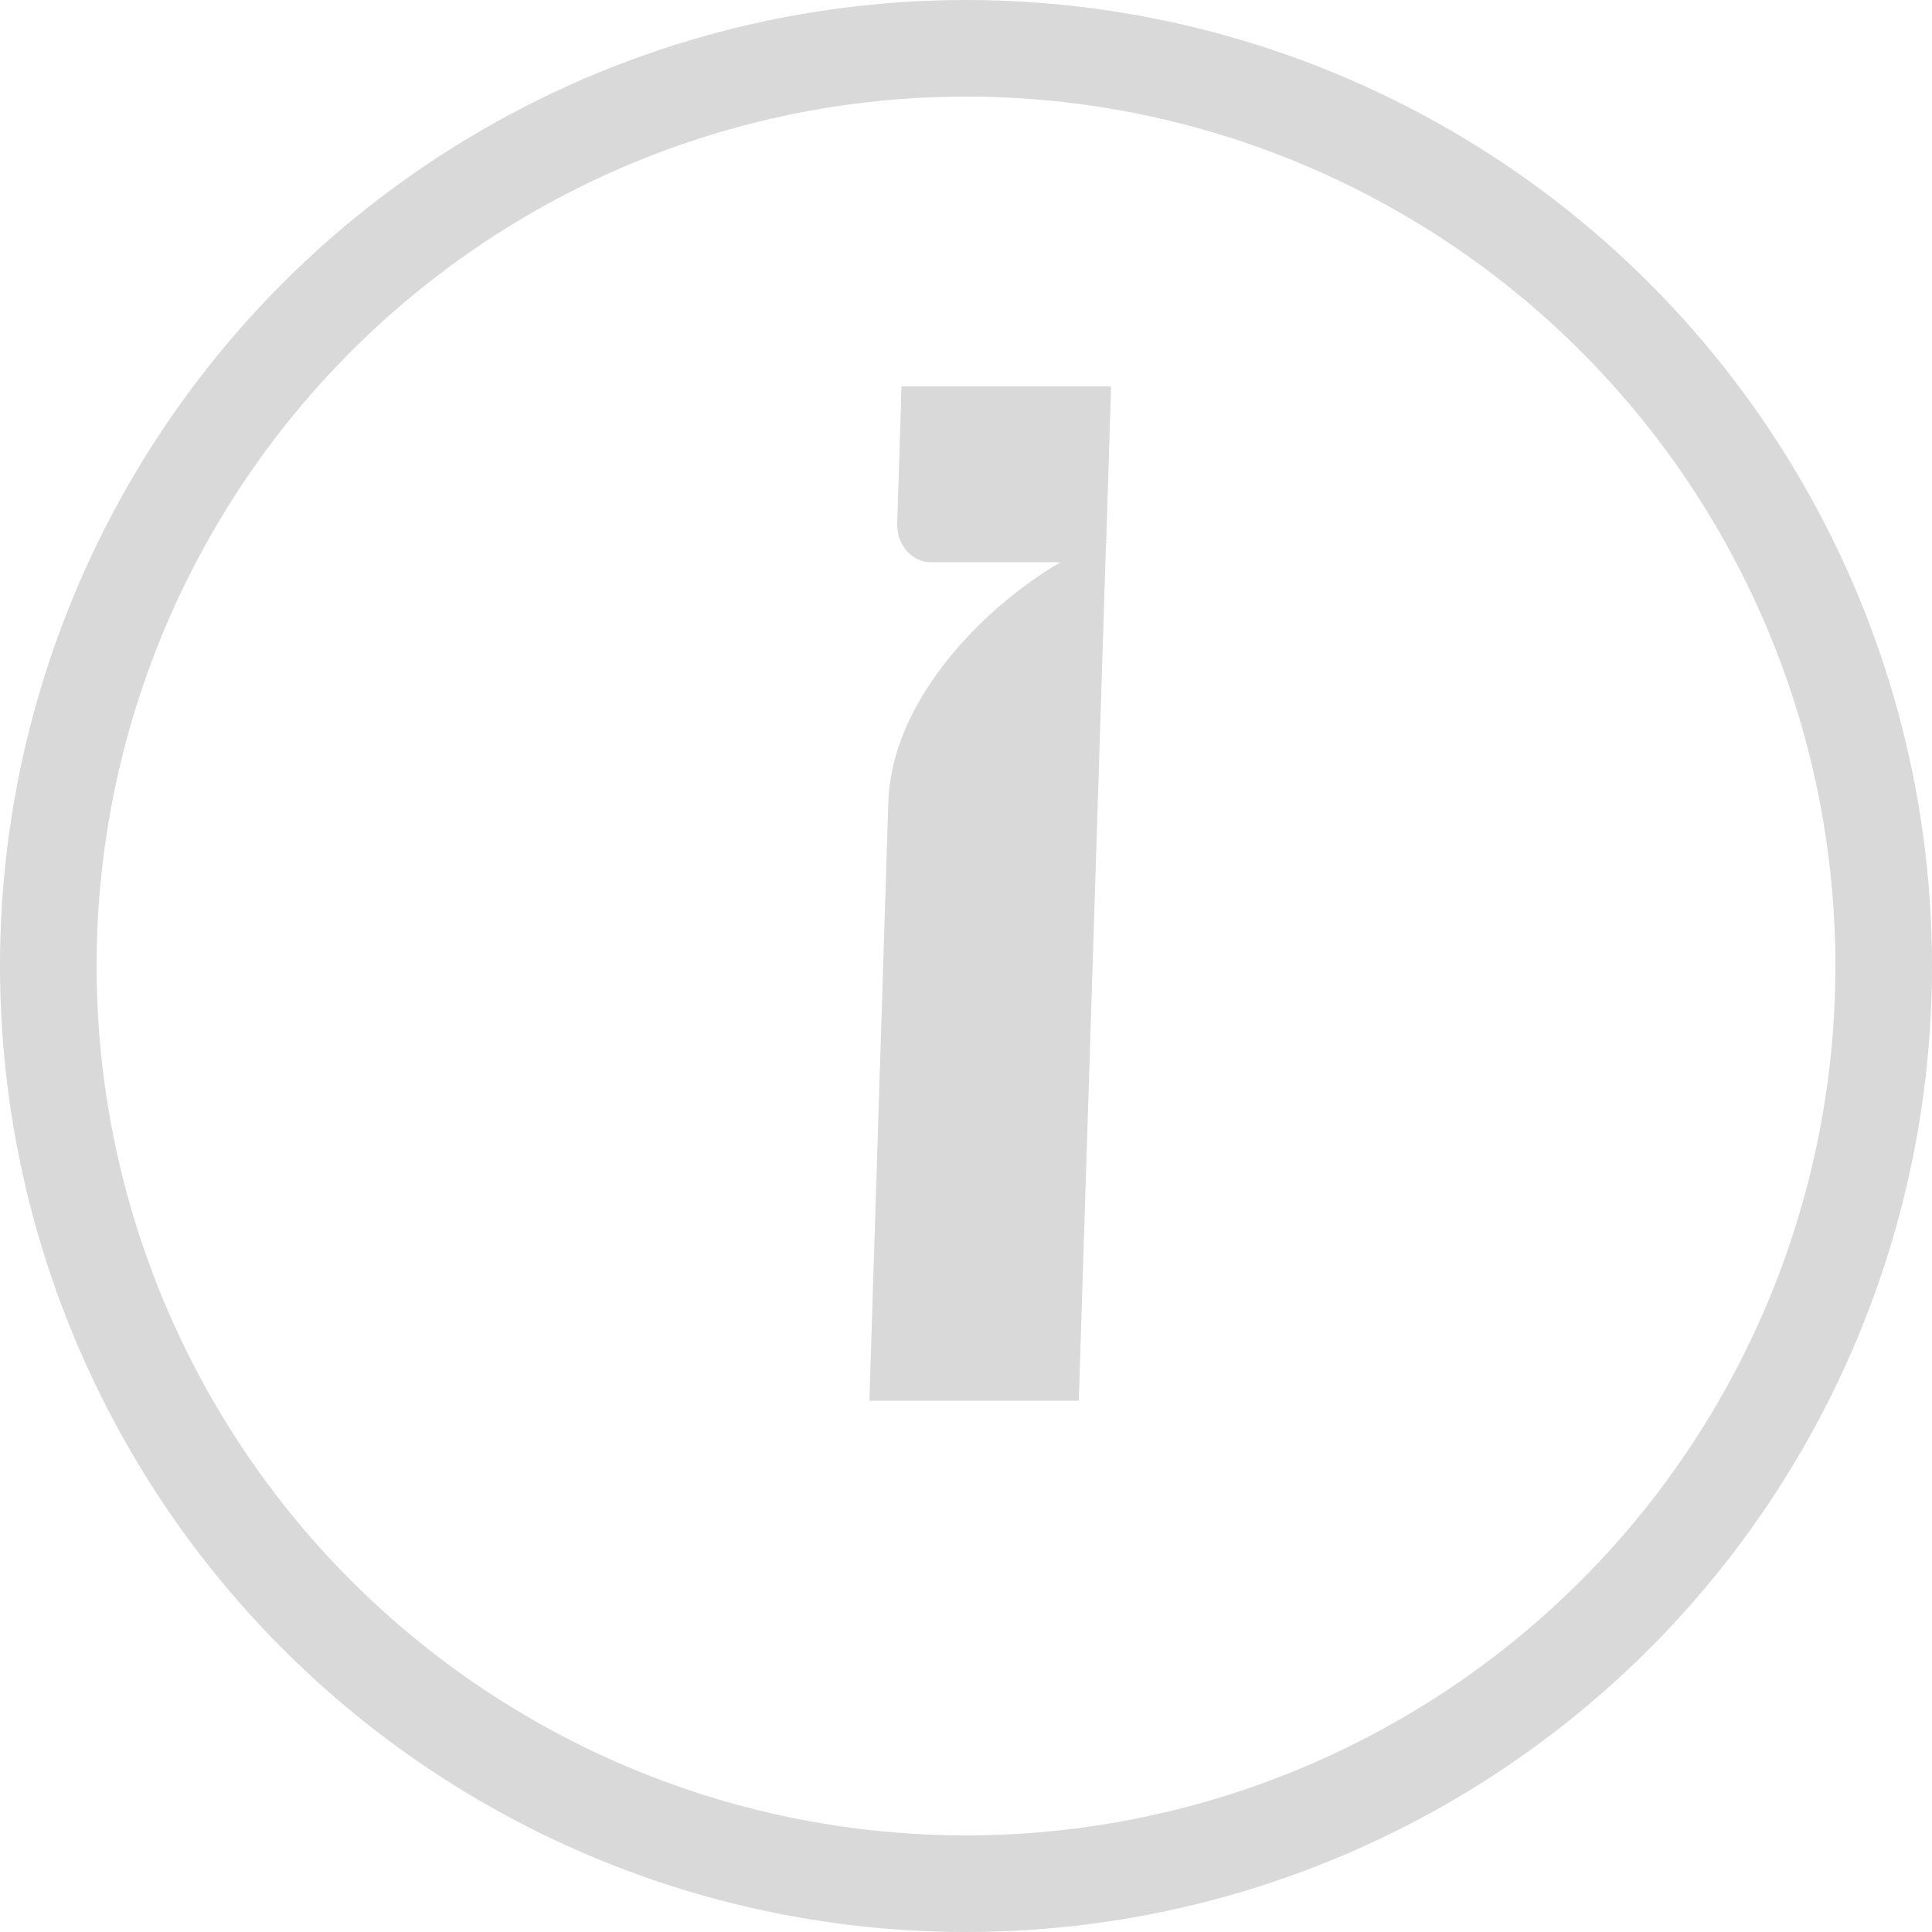 <svg xmlns="http://www.w3.org/2000/svg" width="40" height="40" viewBox="0 0 40 40" fill="none"><circle cx="20" cy="20" r="19" stroke="#D9D9D9" stroke-width="2"></circle><g clip-path="url(#clip0_471_1062)"><path d="M23 8H18.665L18.576 10.838C18.561 11.278 18.878 11.641 19.278 11.641H21.954C21.898 11.674 21.842 11.707 21.789 11.739C20.22 12.716 18.456 14.577 18.392 16.608L18 29H22.335L22.899 11.241L22.933 11.225H22.903L23.004 7.996L23 8Z" fill="#D9D9D9"></path></g><defs><clipPath id="clip0_471_1062"><rect width="5" height="21" fill="white" transform="translate(18 8)"></rect></clipPath></defs></svg>